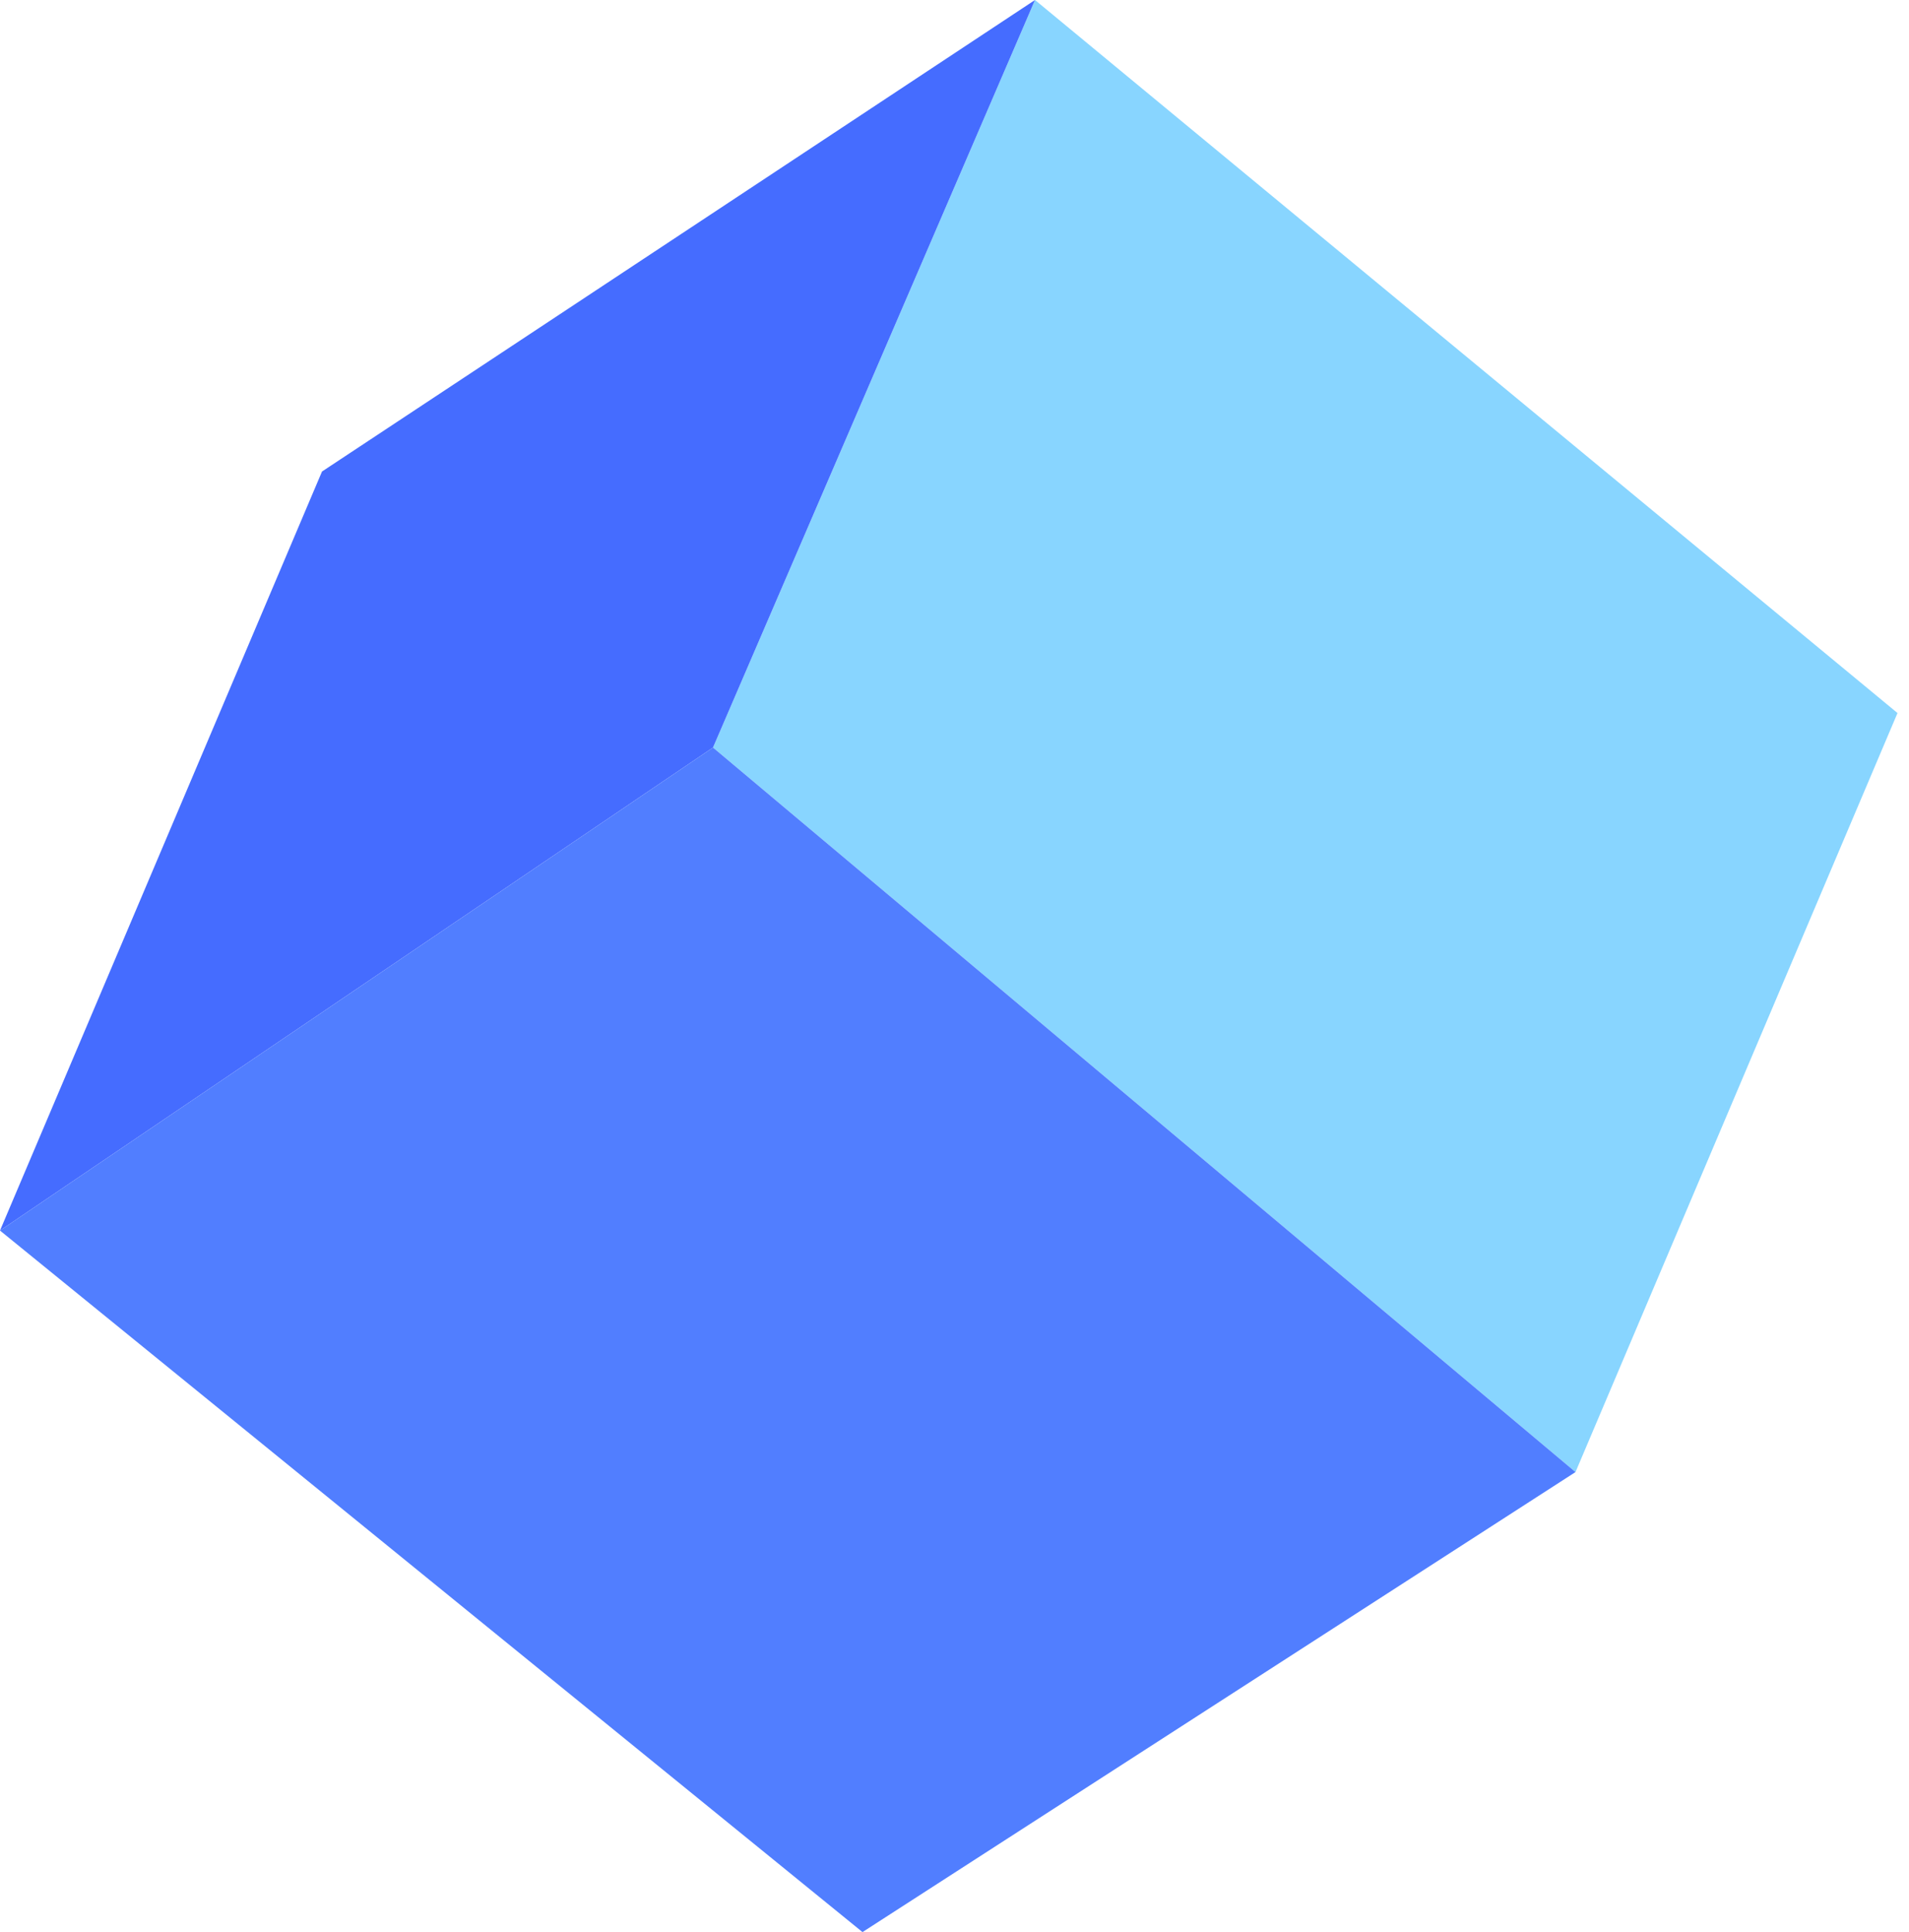 <svg xmlns="http://www.w3.org/2000/svg" width="83" height="84" viewBox="0 0 83 84" fill="none"><path d="M45 0L82.5 31L68.5 64L31 32.5L45 0Z" fill="#88D5FF"></path><path d="M14 20.5L45 0L31 32.5L0 53.5L14 20.5Z" fill="#456CFF"></path><path d="M31 32.5L68.5 64L37.5 84L0 53.5L31 32.5Z" fill="#517EFF"></path></svg>